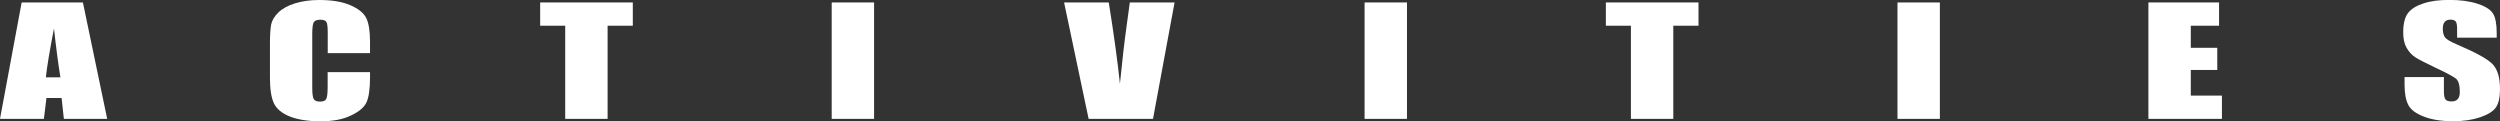 <?xml version="1.0" encoding="UTF-8"?><svg id="_レイヤー_2" xmlns="http://www.w3.org/2000/svg" viewBox="0 0 295.51 14.34"><rect x="0" y="0" width="295.51" height="14.34" fill="#333333" stroke="none"/><defs><style>.cls-1{fill:#fff;stroke-width:0px;}</style></defs><g id="_デザイン_文字"><path class="cls-1" d="m9.8.29l2.87,13.76h-5.12l-.27-2.47h-1.79l-.3,2.47H0L2.56.29h7.24Zm-2.66,8.85c-.25-1.56-.51-3.49-.76-5.78-.51,2.64-.83,4.56-.96,5.78h1.72Z"/><path class="cls-1" d="m43.75,6.28h-5.01v-2.39c0-.7-.05-1.13-.16-1.3-.11-.17-.34-.26-.71-.26-.41,0-.67.11-.79.31-.11.21-.17.66-.17,1.36v6.39c0,.67.06,1.11.17,1.31.11.2.36.31.75.31s.62-.1.73-.31c.11-.2.17-.68.17-1.44v-1.73h5.01v.54c0,1.42-.14,2.44-.42,3.03-.28.6-.9,1.12-1.87,1.57-.96.45-2.15.67-3.56.67s-2.68-.19-3.63-.57c-.95-.38-1.58-.91-1.89-1.58s-.46-1.68-.46-3.03v-4.02c0-.99.05-1.74.14-2.23.1-.5.38-.97.85-1.43s1.13-.82,1.96-1.08c.84-.26,1.8-.4,2.89-.4,1.48,0,2.69.2,3.65.61.96.41,1.59.92,1.89,1.52s.45,1.55.45,2.84v1.31Z"/><path class="cls-1" d="m74.8.29v2.75h-2.98v11.01h-5.01V3.04h-2.96V.29h10.95Z"/><path class="cls-1" d="m103.32.29v13.76h-5.01V.29h5.01Z"/><path class="cls-1" d="m138.84.29l-2.55,13.76h-7.61l-2.9-13.76h5.28c.61,3.79,1.05,7,1.32,9.62.26-2.65.53-5.01.82-7.06l.35-2.56h5.28Z"/><path class="cls-1" d="m166.31.29v13.76h-5.01V.29h5.01Z"/><path class="cls-1" d="m200.77.29v2.75h-2.98v11.01h-5.01V3.04h-2.96V.29h10.95Z"/><path class="cls-1" d="m229.3.29v13.76h-5.01V.29h5.01Z"/><path class="cls-1" d="m253.94.29h8.36v2.75h-3.34v2.61h3.13v2.62h-3.13v3.03h3.68v2.75h-8.69V.29Z"/><path class="cls-1" d="m295.09,4.45h-4.65v-1.02c0-.48-.06-.78-.18-.91s-.32-.2-.6-.2c-.3,0-.53.09-.68.26s-.23.44-.23.8c0,.46.09.81.26,1.04.17.23.64.51,1.42.84,2.23.95,3.63,1.72,4.21,2.33.58.61.87,1.58.87,2.93,0,.98-.16,1.7-.48,2.17s-.94.85-1.86,1.17c-.92.31-1.99.47-3.21.47-1.34,0-2.49-.18-3.43-.54-.95-.36-1.57-.82-1.86-1.39-.29-.56-.44-1.36-.44-2.39v-.9h4.65v1.67c0,.52.07.85.2.99.13.15.36.22.7.22s.58-.09.74-.28.24-.46.24-.83c0-.81-.15-1.34-.46-1.59-.32-.25-1.1-.67-2.34-1.25-1.25-.59-2.07-1.02-2.48-1.28-.4-.27-.74-.63-1.01-1.11-.27-.47-.4-1.07-.4-1.8,0-1.05.19-1.82.57-2.31.38-.49.99-.87,1.83-1.14.84-.28,1.86-.41,3.05-.41,1.3,0,2.41.15,3.33.45s1.52.68,1.82,1.14.45,1.23.45,2.33v.54Z"/></g></svg>